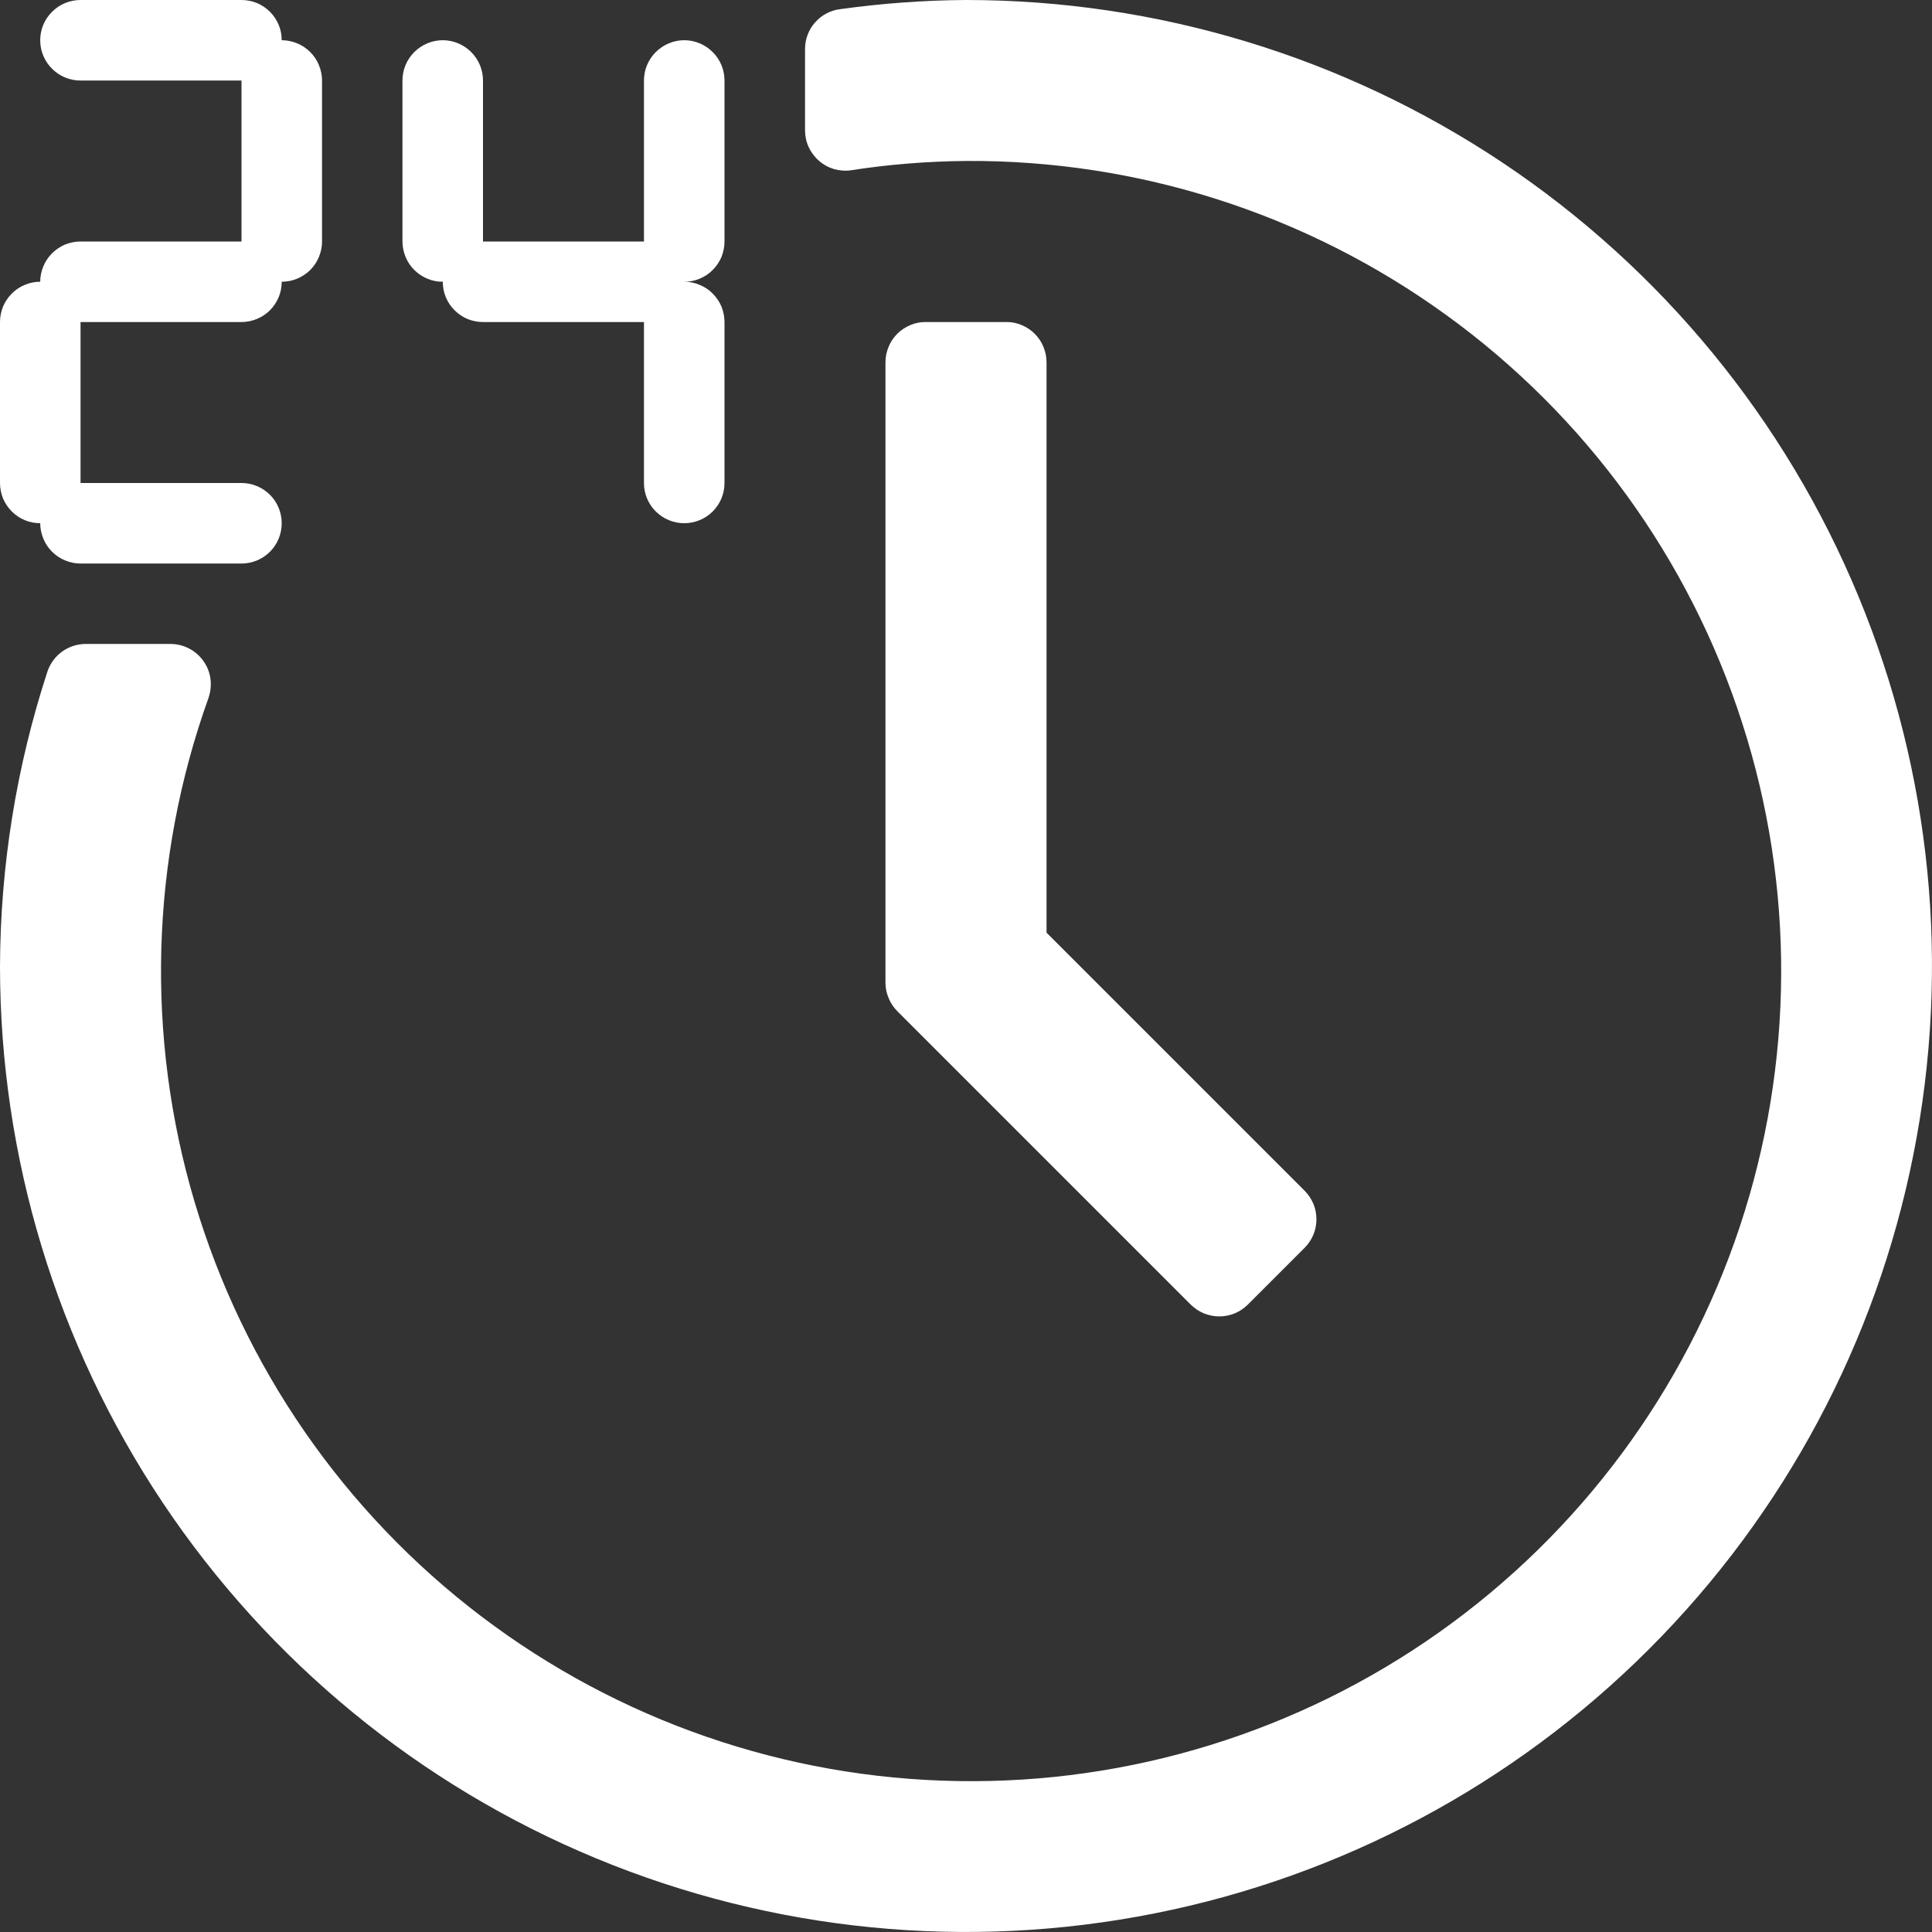 <svg width="16" height="16" viewBox="0 0 16 16" fill="none" xmlns="http://www.w3.org/2000/svg">
<rect x="0" y="0" width="16" height="16" fill="#333333" stroke="none"/>
<g clip-path="url(#clip0_40000015_98)">
<path d="M8.333 2.667H7.667C7.623 2.666 7.58 2.675 7.539 2.692C7.499 2.709 7.462 2.733 7.431 2.764C7.4 2.795 7.375 2.832 7.359 2.872C7.342 2.913 7.333 2.956 7.333 3V8.138C7.333 8.182 7.342 8.225 7.359 8.265C7.375 8.306 7.4 8.343 7.431 8.374L9.862 10.805C9.893 10.835 9.93 10.86 9.97 10.877C10.011 10.893 10.054 10.902 10.098 10.902C10.142 10.902 10.185 10.893 10.225 10.877C10.266 10.86 10.302 10.835 10.333 10.805L10.805 10.333C10.836 10.302 10.86 10.265 10.877 10.225C10.894 10.185 10.902 10.141 10.902 10.098C10.902 10.054 10.894 10.01 10.877 9.97C10.86 9.93 10.836 9.893 10.805 9.862L8.667 7.724V3C8.667 2.956 8.658 2.913 8.641 2.872C8.625 2.832 8.6 2.795 8.569 2.764C8.538 2.733 8.501 2.709 8.461 2.692C8.421 2.675 8.377 2.666 8.333 2.667Z" fill="white"/>
<path d="M0.333 4.333C0.333 4.377 0.342 4.42 0.359 4.461C0.375 4.501 0.4 4.538 0.431 4.569C0.462 4.6 0.499 4.625 0.539 4.641C0.58 4.658 0.623 4.667 0.667 4.667H2C2.088 4.667 2.173 4.632 2.236 4.569C2.298 4.507 2.333 4.422 2.333 4.333C2.333 4.245 2.298 4.16 2.236 4.098C2.173 4.035 2.088 4 2 4H0.667V2.667H2C2.044 2.667 2.087 2.658 2.128 2.641C2.168 2.625 2.205 2.6 2.236 2.569C2.267 2.538 2.291 2.501 2.308 2.461C2.325 2.42 2.333 2.377 2.333 2.333C2.377 2.333 2.42 2.325 2.461 2.308C2.501 2.291 2.538 2.267 2.569 2.236C2.6 2.205 2.625 2.168 2.641 2.128C2.658 2.087 2.667 2.044 2.667 2V0.667C2.667 0.623 2.658 0.58 2.641 0.539C2.625 0.499 2.6 0.462 2.569 0.431C2.538 0.4 2.501 0.375 2.461 0.359C2.42 0.342 2.377 0.333 2.333 0.333C2.333 0.29 2.325 0.246 2.308 0.206C2.291 0.165 2.267 0.129 2.236 0.098C2.205 0.067 2.168 0.042 2.128 0.025C2.087 0.009 2.044 -2.5359e-05 2 5.61369e-08H0.667C0.578 5.61369e-08 0.493 0.035 0.431 0.098C0.368 0.16 0.333 0.245 0.333 0.333C0.333 0.422 0.368 0.507 0.431 0.569C0.493 0.632 0.578 0.667 0.667 0.667H2V2H0.667C0.623 2 0.58 2.009 0.539 2.025C0.499 2.042 0.462 2.067 0.431 2.098C0.4 2.129 0.375 2.165 0.359 2.206C0.342 2.246 0.333 2.29 0.333 2.333C0.29 2.333 0.246 2.342 0.206 2.359C0.165 2.375 0.129 2.4 0.098 2.431C0.067 2.462 0.042 2.499 0.025 2.539C0.009 2.58 -2.5359e-05 2.623 5.61369e-08 2.667V4C-2.5359e-05 4.044 0.009 4.087 0.025 4.128C0.042 4.168 0.067 4.205 0.098 4.236C0.129 4.267 0.165 4.291 0.206 4.308C0.246 4.325 0.29 4.333 0.333 4.333Z" fill="white"/>
<path d="M3.667 2.333C3.667 2.377 3.675 2.421 3.692 2.461C3.709 2.502 3.733 2.538 3.764 2.569C3.795 2.6 3.832 2.625 3.872 2.642C3.913 2.658 3.956 2.667 4 2.667H5.333V4C5.333 4.089 5.368 4.173 5.431 4.236C5.494 4.298 5.578 4.333 5.667 4.333C5.755 4.333 5.84 4.298 5.902 4.236C5.965 4.173 6 4.089 6 4V2.667C6 2.623 5.991 2.58 5.975 2.539C5.958 2.499 5.933 2.462 5.902 2.431C5.872 2.4 5.835 2.376 5.794 2.359C5.754 2.342 5.71 2.333 5.667 2.333C5.71 2.334 5.754 2.325 5.794 2.308C5.835 2.291 5.872 2.267 5.902 2.236C5.933 2.205 5.958 2.168 5.975 2.128C5.991 2.087 6 2.044 6 2V0.667C6 0.578 5.965 0.494 5.902 0.431C5.84 0.369 5.755 0.333 5.667 0.333C5.578 0.333 5.494 0.369 5.431 0.431C5.368 0.494 5.333 0.578 5.333 0.667V2H4V0.667C4 0.578 3.965 0.494 3.902 0.431C3.84 0.369 3.755 0.333 3.667 0.333C3.578 0.333 3.494 0.369 3.431 0.431C3.368 0.494 3.333 0.578 3.333 0.667V2C3.333 2.044 3.342 2.087 3.359 2.128C3.375 2.168 3.4 2.205 3.431 2.236C3.462 2.267 3.499 2.291 3.539 2.308C3.58 2.325 3.623 2.334 3.667 2.333Z" fill="white"/>
<path d="M8 0C7.651 0.002 7.303 0.028 6.957 0.076C6.877 0.086 6.803 0.125 6.75 0.186C6.696 0.247 6.667 0.325 6.667 0.406V1.079C6.667 1.127 6.677 1.175 6.697 1.218C6.717 1.261 6.746 1.3 6.782 1.331C6.818 1.363 6.86 1.386 6.906 1.4C6.952 1.413 7 1.417 7.048 1.41C7.363 1.361 7.681 1.336 8 1.333C9.427 1.324 10.82 1.771 11.976 2.608C13.132 3.444 13.991 4.628 14.428 5.987C14.866 7.345 14.858 8.808 14.407 10.162C13.956 11.516 13.085 12.691 11.921 13.516C10.757 14.341 9.359 14.774 7.932 14.75C6.505 14.727 5.123 14.249 3.986 13.386C2.849 12.523 2.017 11.32 1.611 9.952C1.205 8.584 1.245 7.122 1.727 5.779C1.744 5.728 1.75 5.675 1.743 5.622C1.736 5.569 1.716 5.518 1.685 5.475C1.654 5.431 1.613 5.395 1.566 5.371C1.519 5.346 1.466 5.333 1.413 5.333H0.709C0.638 5.333 0.57 5.356 0.513 5.397C0.456 5.439 0.414 5.497 0.392 5.564C0.135 6.351 0.003 7.173 0 8C0 9.582 0.469 11.129 1.348 12.445C2.227 13.76 3.477 14.786 4.939 15.391C6.4 15.996 8.009 16.155 9.561 15.846C11.113 15.538 12.538 14.776 13.657 13.657C14.776 12.538 15.538 11.113 15.846 9.561C16.155 8.009 15.996 6.4 15.391 4.939C14.786 3.477 13.76 2.227 12.445 1.348C11.129 0.469 9.582 0 8 0Z" fill="white"/>
</g>
<defs>
<clipPath id="clip0_40000015_98">
<rect width="16" height="16" fill="white"/>
</clipPath>
</defs>
</svg>
